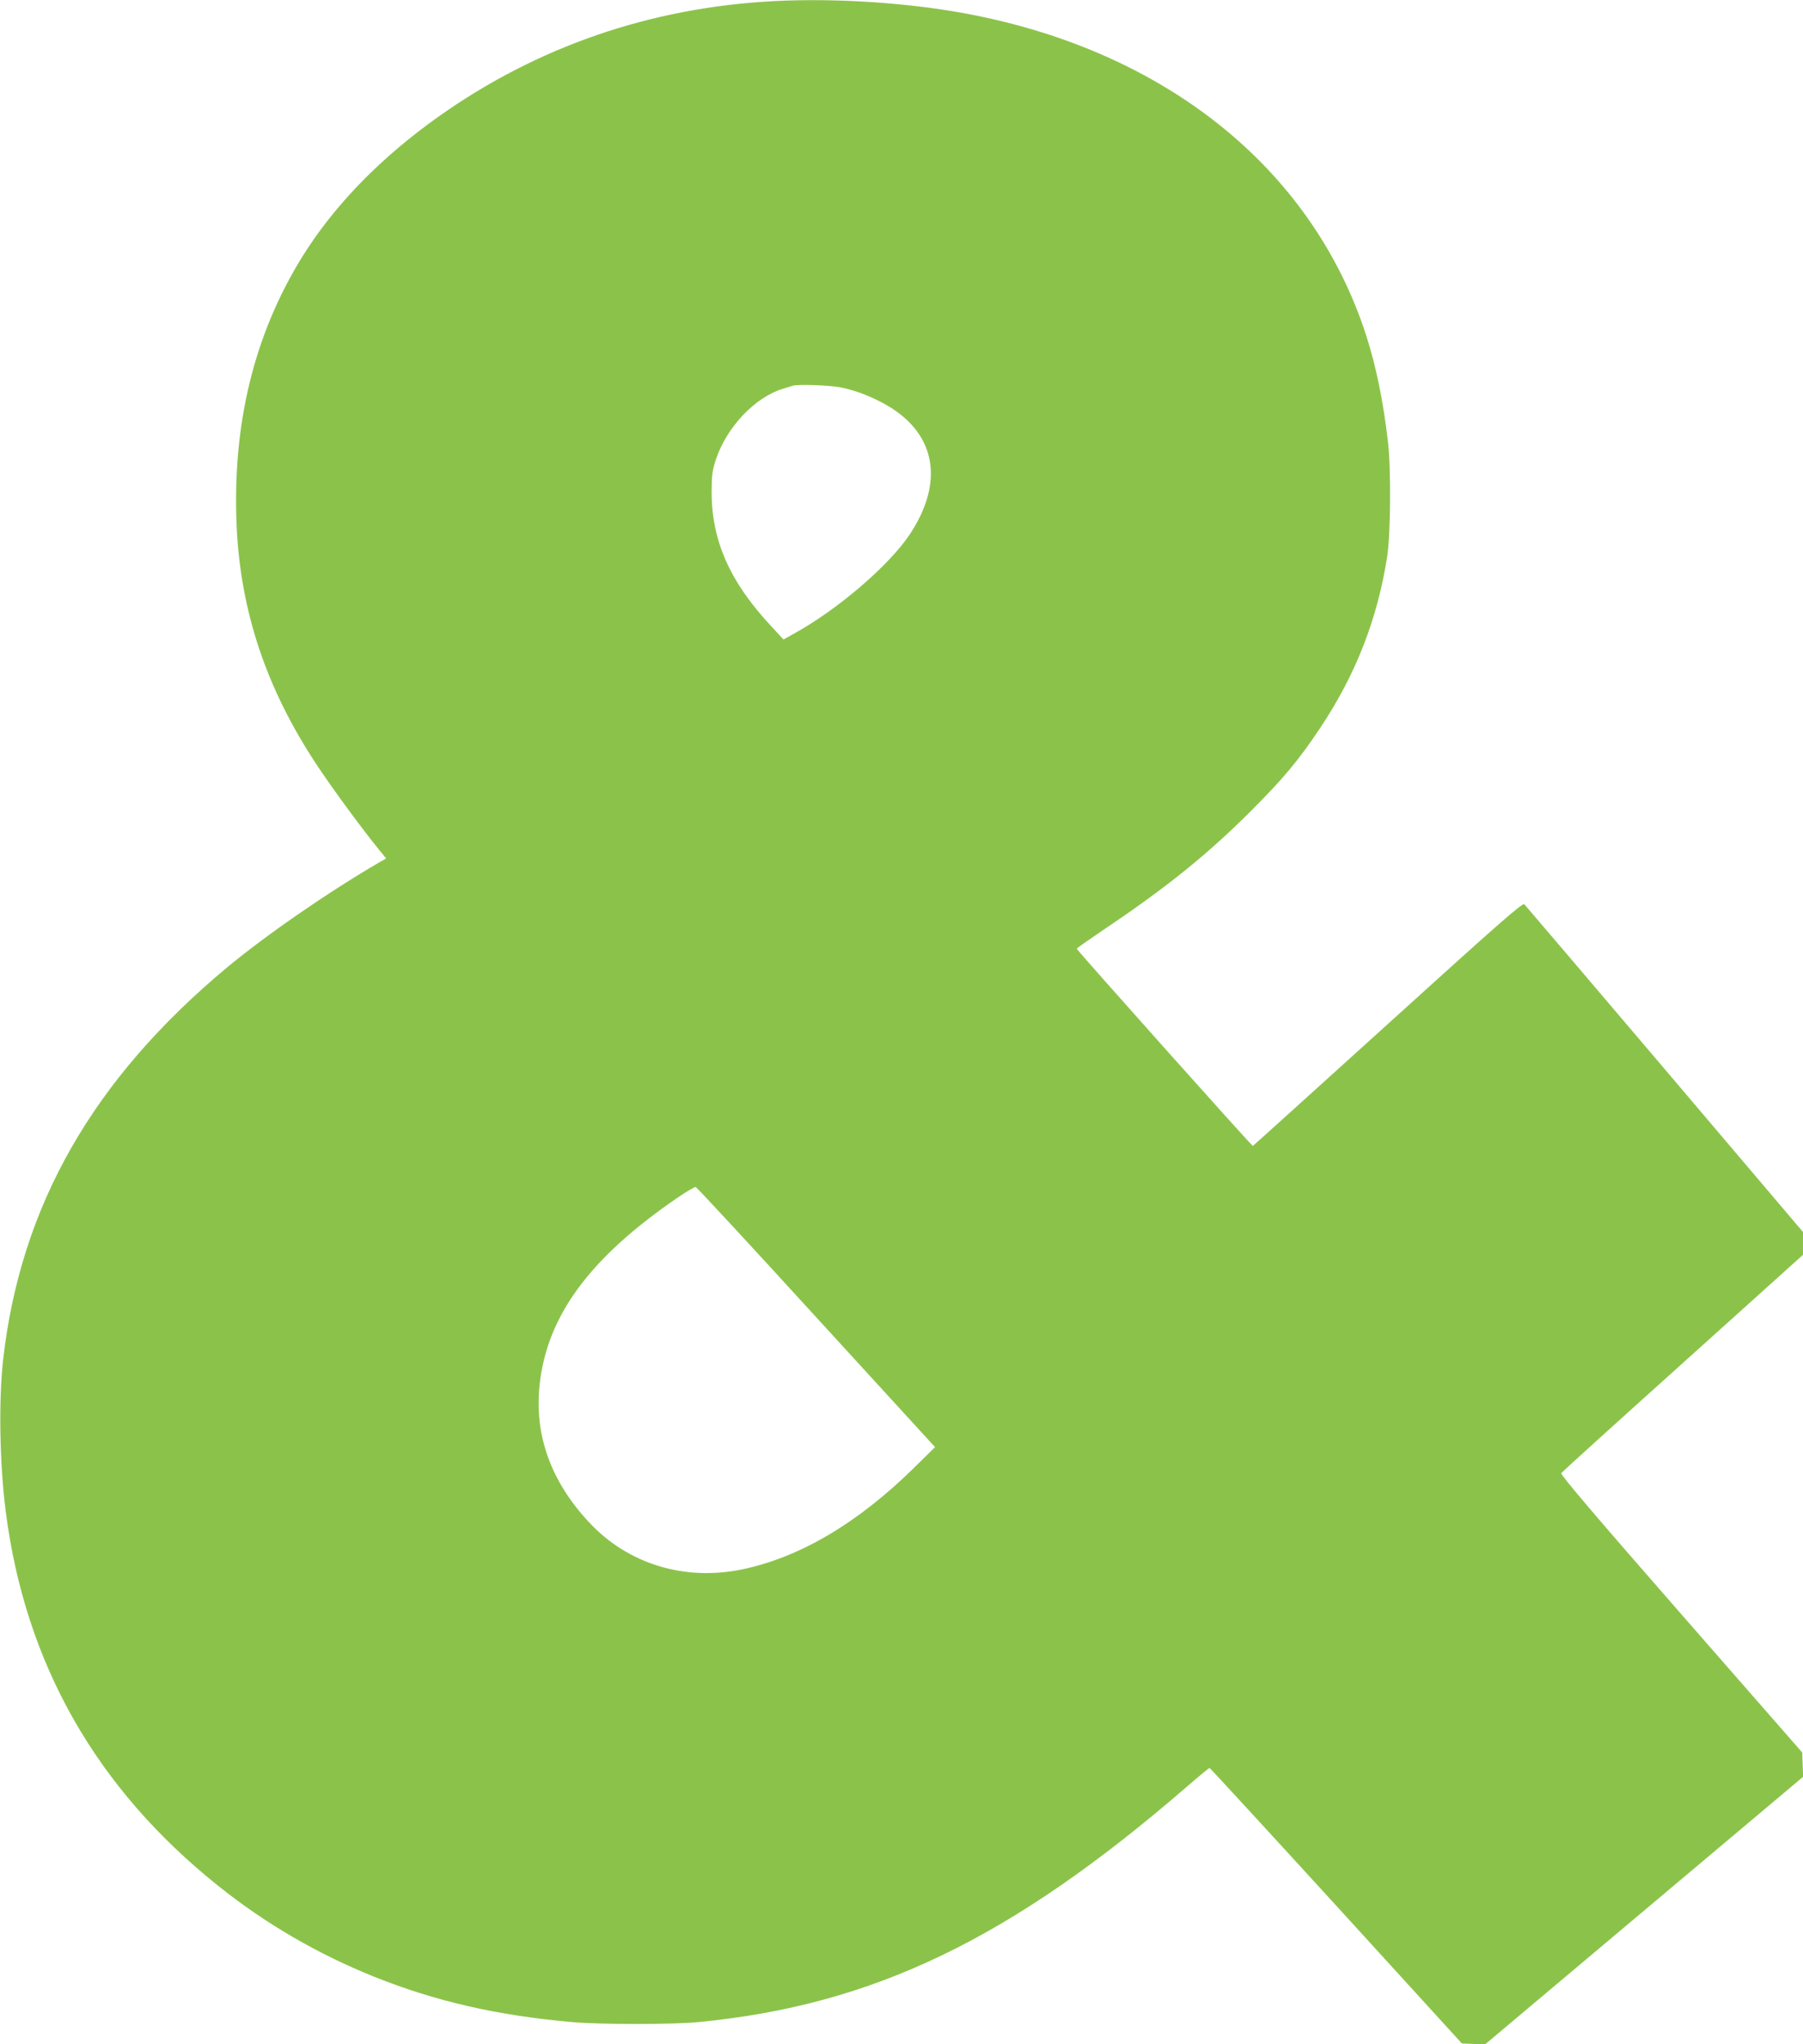 <?xml version="1.0" standalone="no"?>
<!DOCTYPE svg PUBLIC "-//W3C//DTD SVG 20010904//EN"
 "http://www.w3.org/TR/2001/REC-SVG-20010904/DTD/svg10.dtd">
<svg version="1.0" xmlns="http://www.w3.org/2000/svg"
 width="1129pt" height="1280pt" viewBox="0 0 1129 1280"
 preserveAspectRatio="xMidYMid meet">
<g transform="translate(0,1280) scale(0.1,-0.1)"
fill="#8bc34a" stroke="none">
<path d="M4779 12789 c-774 -52 -1486 -313 -2099 -767 -333 -247 -598 -526
-787 -829 -303 -489 -440 -1053 -411 -1692 25 -532 186 -1012 498 -1485 97
-147 281 -398 393 -536 l45 -55 -42 -24 c-323 -188 -713 -458 -956 -660 -838
-699 -1290 -1489 -1400 -2451 -29 -257 -23 -650 16 -955 122 -950 564 -1730
1329 -2342 294 -236 624 -428 980 -571 383 -153 764 -241 1235 -283 179 -16
632 -16 795 0 1095 106 1957 522 3056 1473 75 65 139 118 143 118 3 0 360
-388 793 -862 l787 -863 72 -3 73 -3 996 838 996 838 -3 76 -3 76 -759 868
c-537 614 -756 872 -750 881 5 7 348 318 762 690 l752 677 0 72 0 71 -866
1020 c-476 560 -872 1025 -879 1032 -10 12 -160 -120 -855 -750 -463 -419
-843 -763 -845 -763 -8 0 -1105 1229 -1103 1235 2 4 82 60 178 125 384 258
642 466 911 735 205 205 299 317 435 521 224 335 361 687 421 1079 21 142 24
548 4 715 -30 257 -74 471 -136 664 -342 1059 -1282 1803 -2556 2025 -381 66
-841 91 -1220 65z m487 -2415 c99 -20 201 -61 295 -116 302 -179 352 -482 133
-808 -129 -192 -448 -466 -718 -615 l-70 -39 -74 80 c-262 280 -377 539 -376
849 1 105 4 130 29 204 68 199 243 383 415 436 30 9 60 18 65 20 32 10 233 3
301 -11z m-176 -5799 c397 -434 732 -800 744 -813 l21 -23 -135 -133 c-351
-344 -710 -556 -1070 -632 -364 -76 -720 33 -964 297 -238 256 -341 546 -307
858 46 432 314 795 861 1170 57 39 110 70 116 69 7 -2 337 -358 734 -793z"/>
</g>
</svg>
